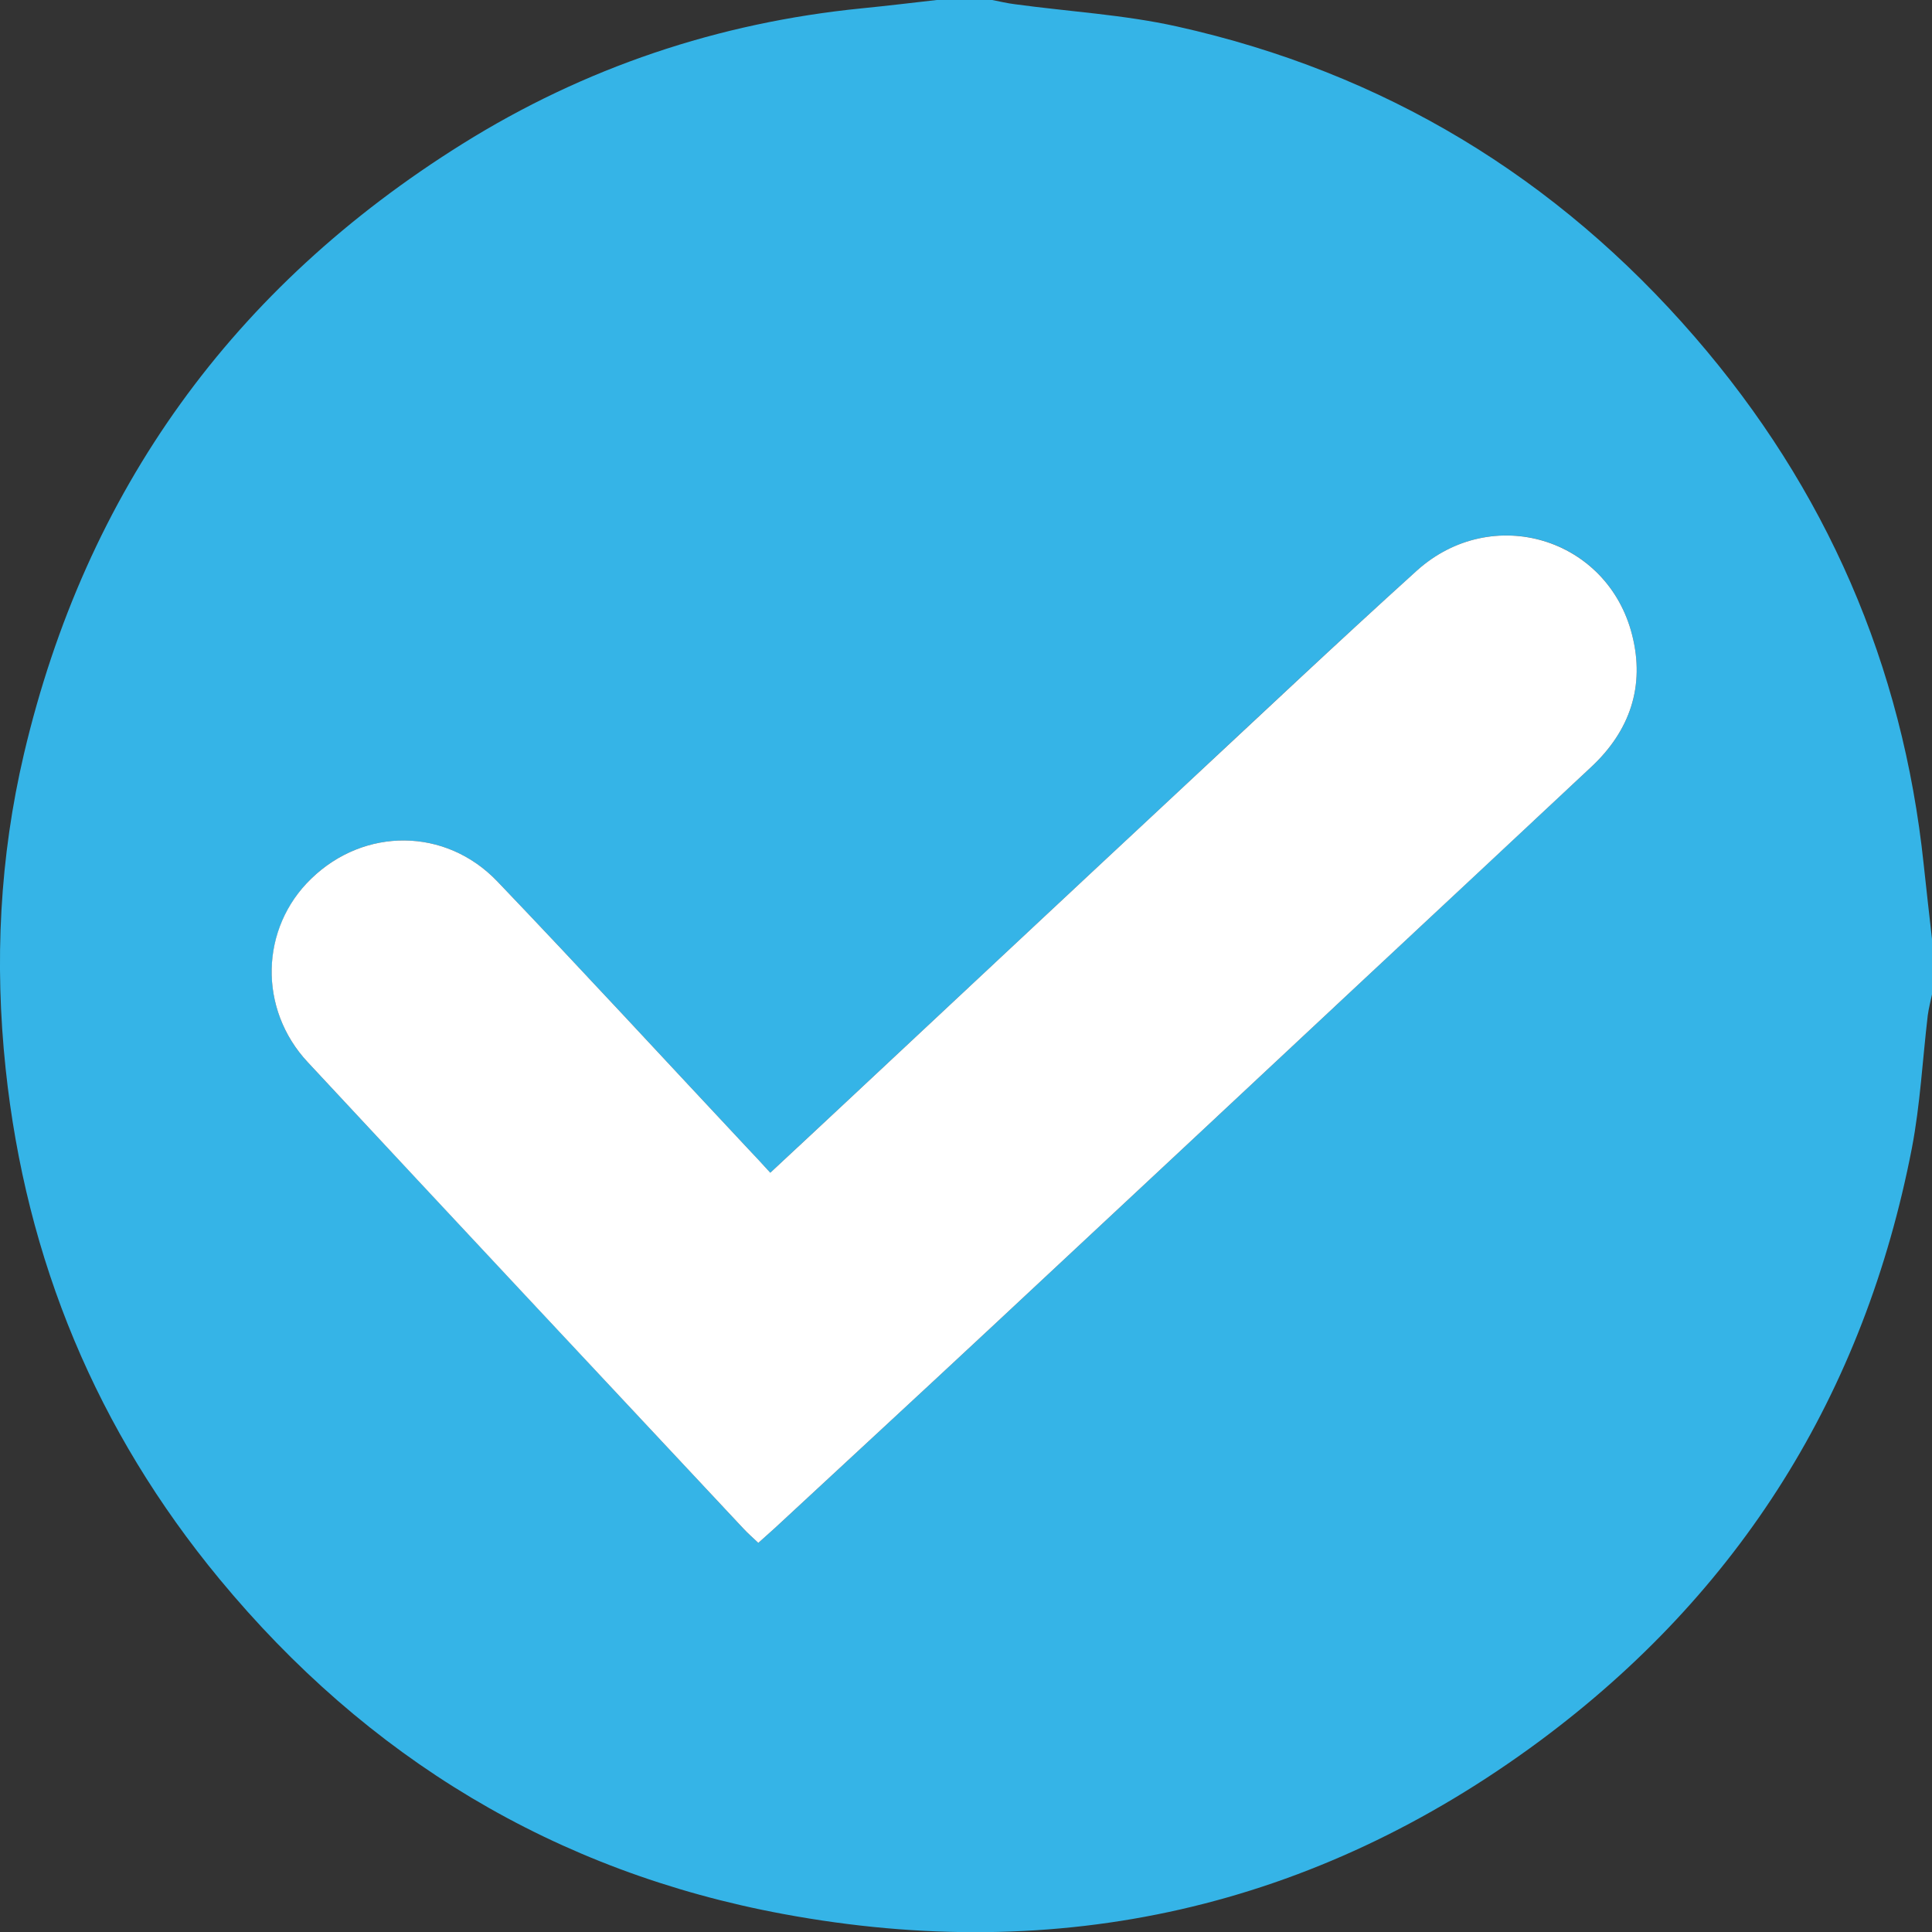<?xml version="1.0" encoding="utf-8"?>
<!-- Generator: Adobe Illustrator 27.0.0, SVG Export Plug-In . SVG Version: 6.00 Build 0)  -->
<svg version="1.1" id="Capa_1" xmlns="http://www.w3.org/2000/svg" xmlns:xlink="http://www.w3.org/1999/xlink" x="0px" y="0px"
	 viewBox="0 0 100 100" style="enable-background:new 0 0 100 100;" xml:space="preserve">
<rect x="0" y="0" width="100" height="100" fill="#333333" stroke="none"/>
<style type="text/css">
	.st0{fill:#FFFFFF;}
	.st1{fill:#35B4E7;}
	.st2{stroke:#000000;stroke-width:0.166;stroke-miterlimit:10;}
	.st3{fill:#F3961E;stroke:#000000;stroke-width:0.332;stroke-miterlimit:10;}
	.st4{fill:#E4172B;}
	.st5{opacity:0.18;}
	.st6{opacity:0.05;}
	.st7{fill:#CECECD;}
	.st8{fill:#F1A2BC;}
	.st9{fill:#69BDA3;}
	.st10{fill:#DD1C67;}
	.st11{fill:#1A1617;}
	.st12{fill:#EC6D2B;}
	.st13{fill:#221E20;}
	.st14{fill:#F8AE37;}
	.st15{fill:#CB8A2E;}
	.st16{fill:#E42921;}
	.st17{fill:#F2E626;}
	.st18{fill:#1D1D1B;}
	.st19{fill:#244C9A;}
</style>
<g>
	<path class="st1" d="M48.57-0.01c0.91,0,1.83,0,2.74,0c0.41,0.08,0.82,0.18,1.23,0.23c2.79,0.38,5.64,0.54,8.38,1.15
		c10.7,2.38,19.64,7.79,26.81,16.08c6.79,7.85,10.75,16.95,11.84,27.29c0.14,1.32,0.29,2.63,0.44,3.95c0,0.91,0,1.83,0,2.74
		c-0.08,0.38-0.18,0.75-0.23,1.13c-0.27,2.29-0.39,4.61-0.82,6.86c-2.46,12.7-8.89,23-19.26,30.69
		C68,98.77,54.85,101.72,40.55,99.07C28.73,96.88,19,90.97,11.36,81.73C5.02,74.06,1.34,65.23,0.29,55.3
		c-0.58-5.49-0.31-10.92,0.95-16.28C4.45,25.38,12.07,14.86,23.93,7.45c6.32-3.95,13.25-6.28,20.69-7.02
		C45.93,0.3,47.25,0.14,48.57-0.01z M39.87,60.7c-0.42-0.45-0.79-0.85-1.16-1.25c-4.32-4.61-8.6-9.26-12.97-13.83
		c-2.68-2.8-6.89-2.8-9.63-0.14c-2.64,2.57-2.75,6.75-0.18,9.5c7.51,8.06,15.03,16.09,22.55,24.14c0.23,0.25,0.5,0.48,0.77,0.74
		c0.34-0.31,0.61-0.54,0.87-0.78c3.73-3.46,7.46-6.9,11.18-10.37c6.46-6.02,12.91-12.05,19.36-18.08c3.9-3.65,7.81-7.29,11.71-10.94
		c2-1.87,2.78-4.17,2.11-6.82c-1.27-5.05-7.26-6.84-11.15-3.33c-4.18,3.78-8.28,7.64-12.4,11.49c-5.7,5.31-11.38,10.63-17.07,15.95
		C42.56,58.19,41.25,59.41,39.87,60.7z"/>
	<path class="st0" d="M39.87,60.7c1.38-1.29,2.69-2.5,3.99-3.72c5.69-5.32,11.37-10.64,17.07-15.95c4.12-3.84,8.22-7.71,12.4-11.49
		c3.89-3.51,9.88-1.71,11.15,3.33c0.67,2.64-0.11,4.95-2.11,6.82c-3.9,3.65-7.81,7.3-11.71,10.94c-6.45,6.03-12.9,12.06-19.36,18.08
		c-3.72,3.47-7.45,6.91-11.18,10.37c-0.26,0.24-0.53,0.47-0.87,0.78c-0.27-0.26-0.54-0.49-0.77-0.74
		c-7.52-8.04-15.05-16.08-22.55-24.14c-2.57-2.75-2.47-6.94,0.18-9.5c2.74-2.66,6.95-2.66,9.63,0.14
		c4.37,4.57,8.65,9.22,12.97,13.83C39.08,59.84,39.45,60.24,39.87,60.7z"/>
</g>
</svg>
